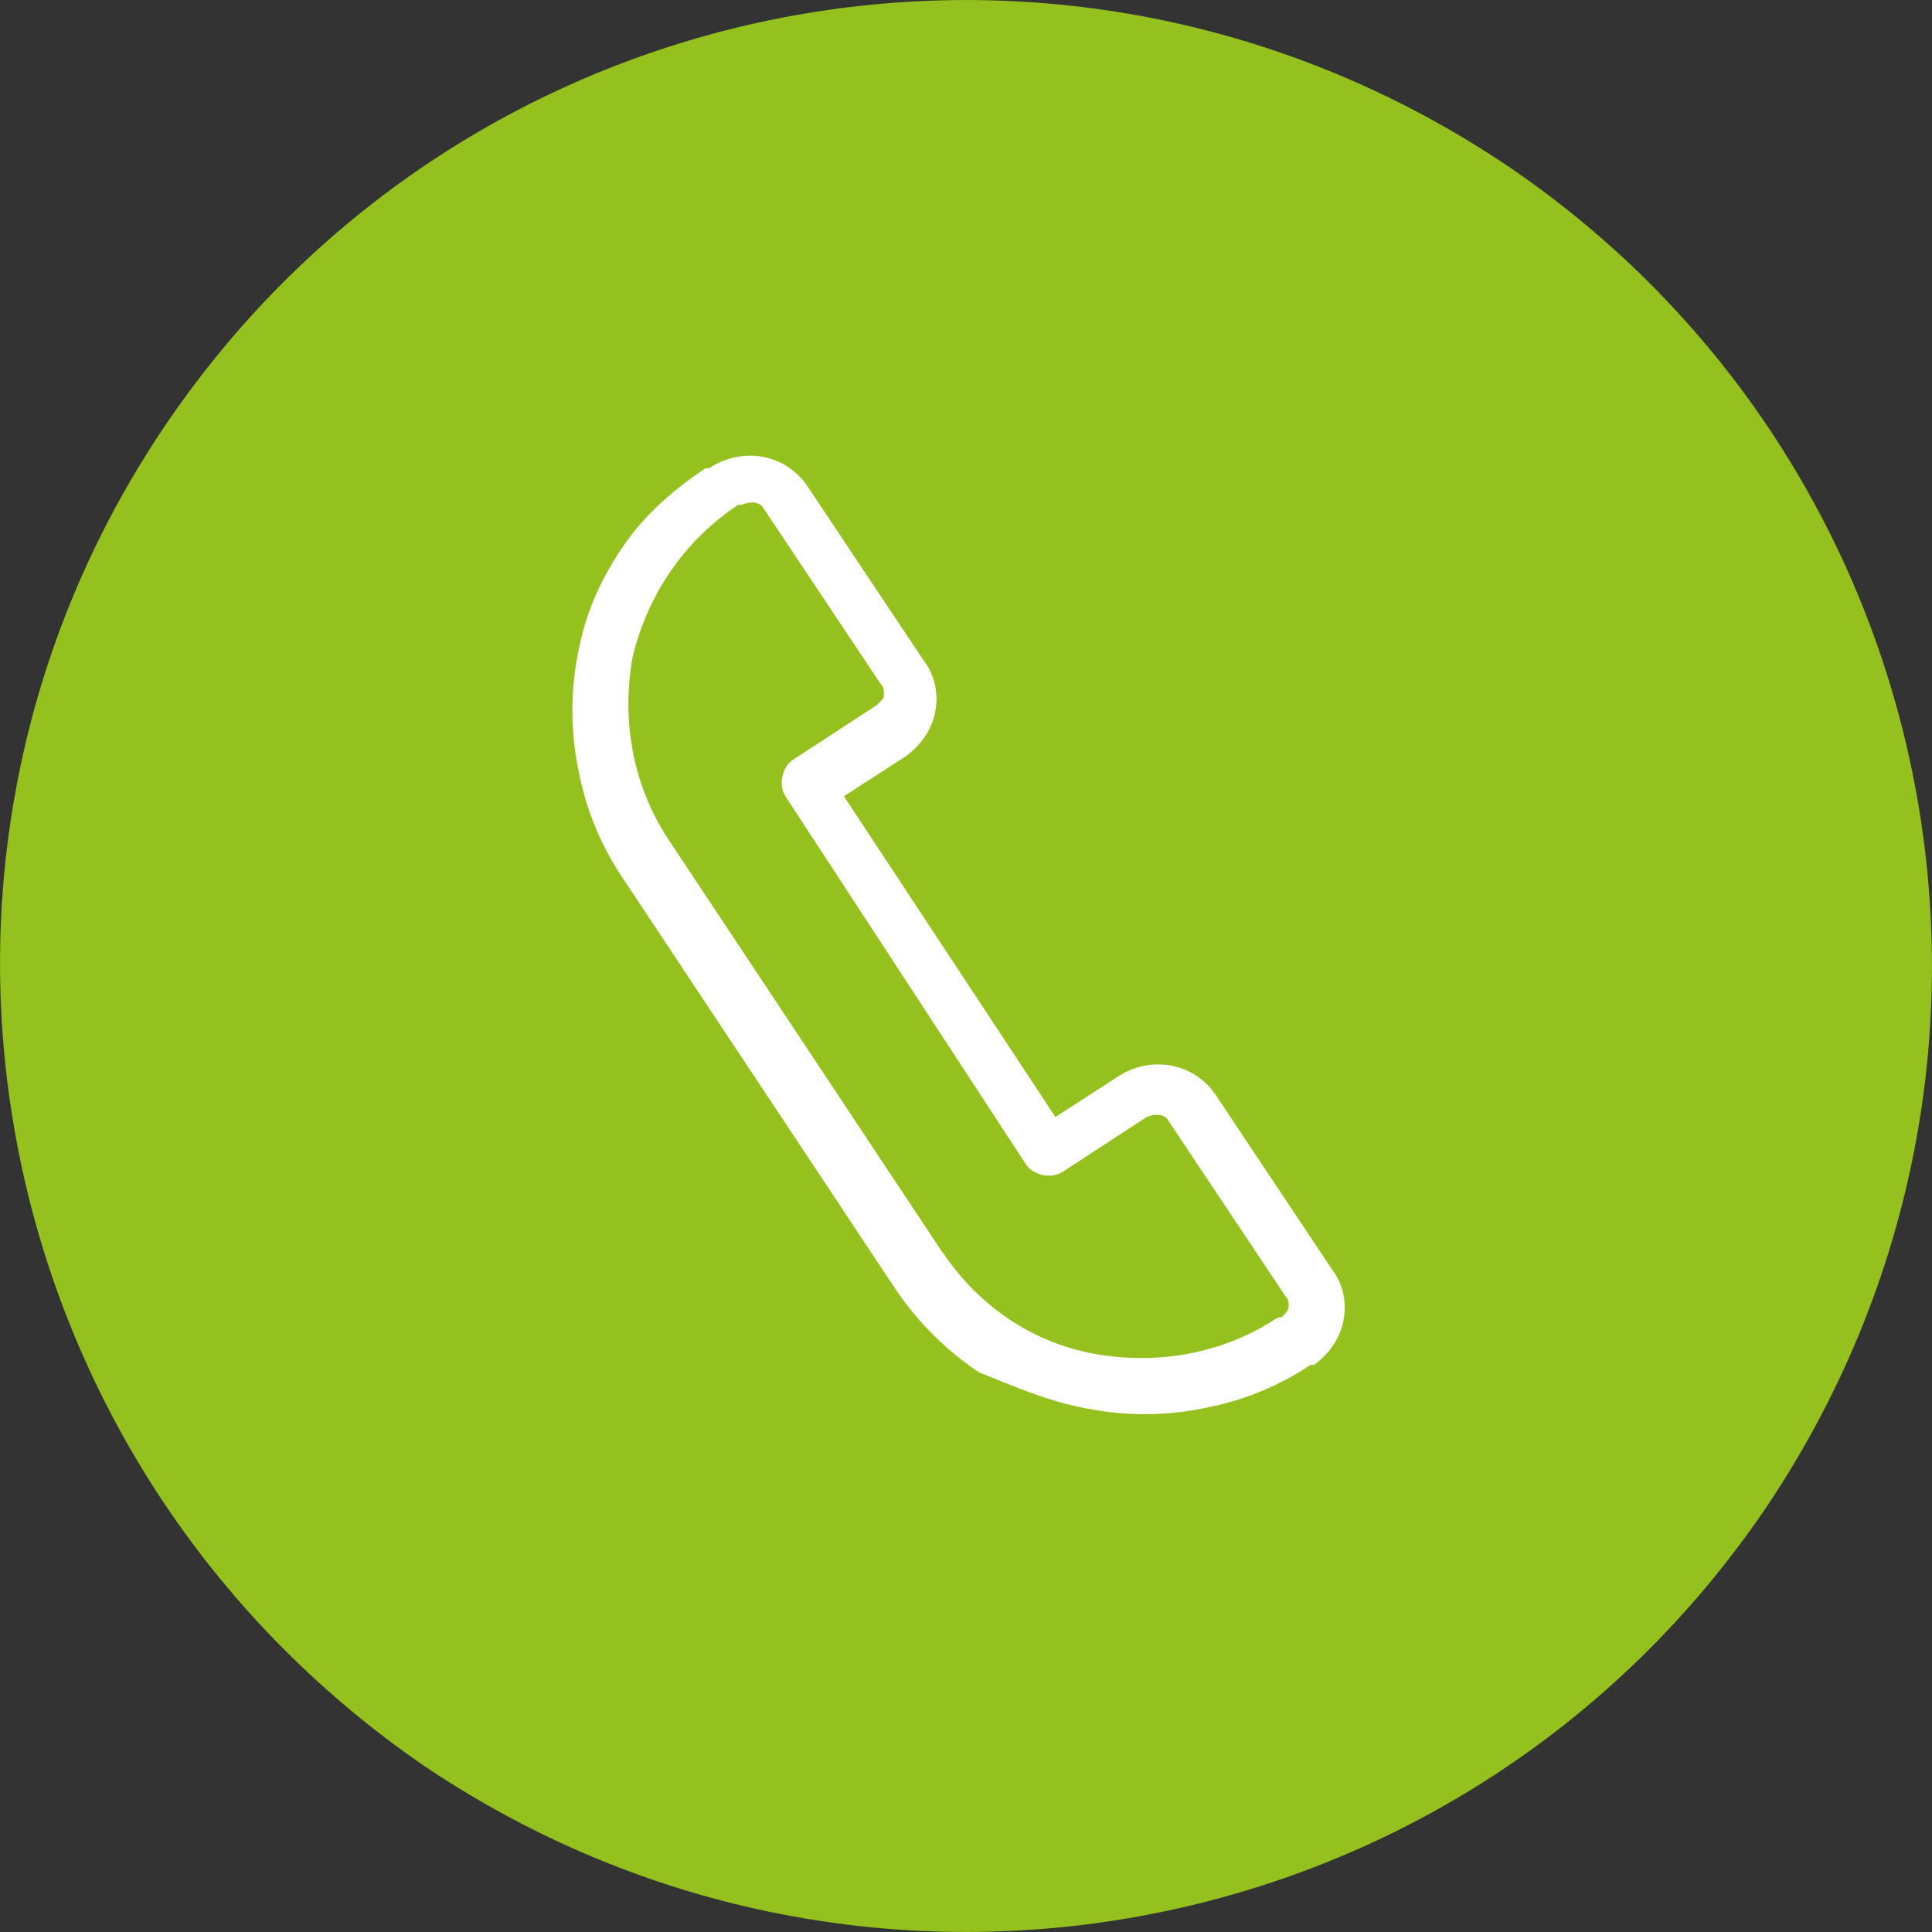 <?xml version="1.0" encoding="UTF-8" standalone="no"?>
<!-- Created with Inkscape (http://www.inkscape.org/) -->

<svg
   width="14.022mm"
   height="14.022mm"
   viewBox="0 0 14.022 14.022"
   version="1.1"
   id="svg5"
   inkscape:version="1.1.1 (3bf5ae0d25, 2021-09-20)"
   sodipodi:docname="tel.svg"
   xmlns:inkscape="http://www.inkscape.org/namespaces/inkscape"
   xmlns:sodipodi="http://sodipodi.sourceforge.net/DTD/sodipodi-0.dtd"
   xmlns="http://www.w3.org/2000/svg"
   xmlns:svg="http://www.w3.org/2000/svg">
  <rect x="0" y="0" width="14.022" height="14.022" fill="#333333" stroke="none"/>
  <sodipodi:namedview
     id="namedview7"
     pagecolor="#ffffff"
     bordercolor="#666666"
     borderopacity="1.0"
     inkscape:pageshadow="2"
     inkscape:pageopacity="0.0"
     inkscape:pagecheckerboard="0"
     inkscape:document-units="mm"
     showgrid="false"
     fit-margin-top="0"
     fit-margin-left="0"
     fit-margin-right="0"
     fit-margin-bottom="0"
     inkscape:zoom="3.1108586"
     inkscape:cx="160.72733"
     inkscape:cy="42.432016"
     inkscape:window-width="3840"
     inkscape:window-height="2036"
     inkscape:window-x="3348"
     inkscape:window-y="-12"
     inkscape:window-maximized="1"
     inkscape:current-layer="layer1" />
  <defs
     id="defs2" />
  <g
     inkscape:label="Ebene 1"
     inkscape:groupmode="layer"
     id="layer1"
     transform="translate(30.134,-89.618)">
    <path
       class="st0"
       d="m -28.931,92.7 v 0 c 2.17,-3.201 6.509,-4.048 9.737,-1.879 3.201,2.17 4.048,6.509 1.879,9.737 -2.17,3.201 -6.509,4.048 -9.737,1.879 -3.201,-2.196 -4.048,-6.535 -1.879,-9.737"
       id="path4"
       style="fill:#95c11f;stroke-width:0.265" />
    <path
       class="st1"
       d="m -23.295,98.706 -1.984,-2.99 c -0.265,-0.397 -0.344,-0.873 -0.265,-1.323 0.106,-0.45 0.37,-0.847 0.767,-1.111 h 0.026 c 0.053,-0.026 0.132,-0.026 0.159,0.026 l 0.847,1.27 c 0.026,0.026 0.026,0.053 0.026,0.079 0,0.026 0,0.026 -0.026,0.053 0,0 -0.026,0.026 -0.026,0.026 l -0.609,0.397 c -0.079,0.053 -0.106,0.185 -0.053,0.265 l 1.746,2.672 c 0.053,0.079 0.185,0.106 0.265,0.053 l 0.609,-0.397 c 0.053,-0.026 0.132,-0.026 0.159,0.026 l 0.847,1.27 c 0.026,0.026 0.026,0.053 0.026,0.079 0,0.026 -0.026,0.053 -0.053,0.079 h -0.026 c -0.397,0.265 -0.873,0.344 -1.323,0.265 -0.45,-0.079 -0.847,-0.344 -1.111,-0.741 m 1.058,1.138 c 0.265,0.053 0.556,0.053 0.82,0 0.291,-0.053 0.556,-0.159 0.794,-0.318 h 0.026 c 0.106,-0.079 0.185,-0.185 0.212,-0.318 0.026,-0.132 0,-0.265 -0.079,-0.37 l -0.847,-1.27 c -0.159,-0.238 -0.476,-0.291 -0.714,-0.132 l -0.45,0.291 -1.535,-2.328 0.45,-0.291 c 0.106,-0.079 0.185,-0.185 0.212,-0.318 0.026,-0.132 0,-0.265 -0.079,-0.37 l -0.847,-1.27 c -0.159,-0.238 -0.476,-0.291 -0.714,-0.132 h -0.026 c -0.238,0.159 -0.45,0.344 -0.609,0.582 0,0 0,0 0,0 -0.159,0.238 -0.265,0.476 -0.318,0.767 -0.053,0.265 -0.053,0.556 0,0.82 0.053,0.291 0.159,0.556 0.318,0.794 l 1.984,2.99 c 0.159,0.238 0.37,0.45 0.609,0.609 0.265,0.106 0.503,0.212 0.794,0.265"
       id="path6"
       style="fill:#ffffff;stroke-width:0.265" />
  </g>
</svg>
